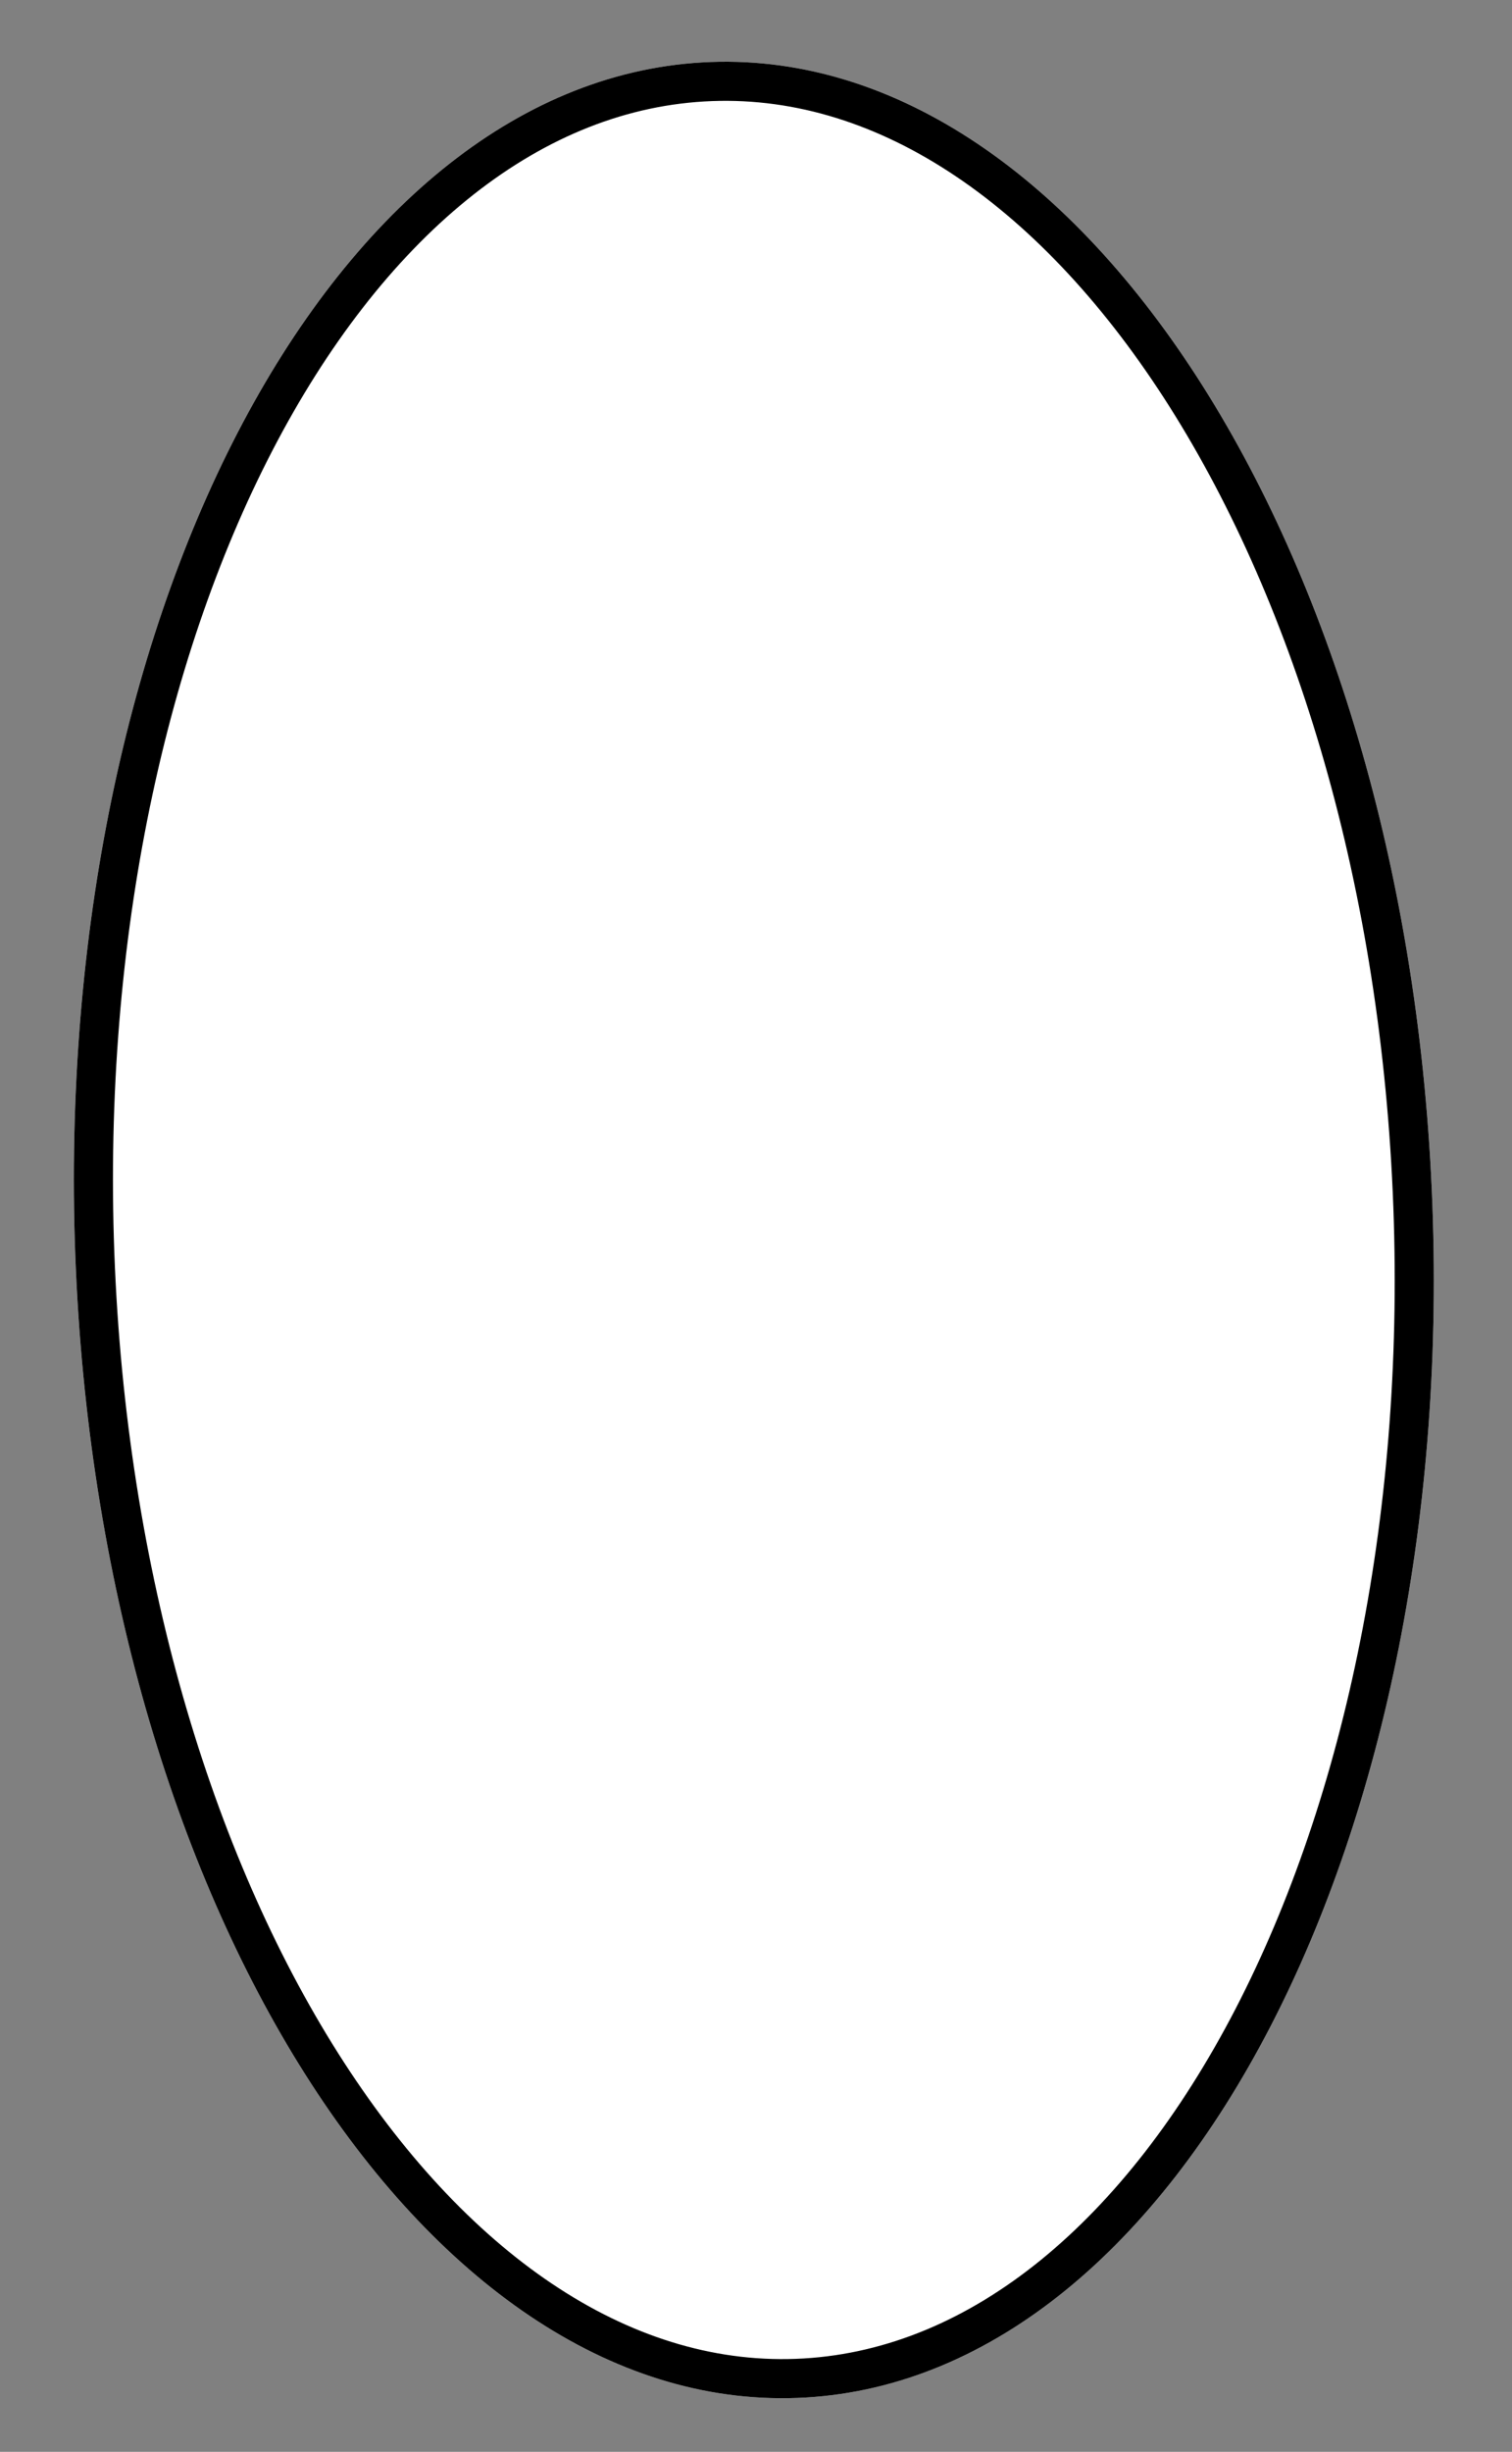 <?xml version="1.0" encoding="UTF-8"?>
<!DOCTYPE svg PUBLIC '-//W3C//DTD SVG 1.0//EN'
          'http://www.w3.org/TR/2001/REC-SVG-20010904/DTD/svg10.dtd'>
<svg font-family="Dialog" font-size="12" font-weight="400" height="94" stroke="#000" stroke-linecap="square" stroke-miterlimit="10" viewBox="0 0 58 94" width="58" xmlns="http://www.w3.org/2000/svg" xmlns:xlink="http://www.w3.org/1999/xlink"
><rect x="0" y="0" width="58" height="94" fill="#808080" stroke="none"/><path clip-path="url(#a)" d="M26.923 2.393 C41.285 1.549 53.822 20.907 54.923 45.628 C56.025 70.35 45.274 91.074 30.912 91.918 C16.549 92.761 4.013 73.404 2.911 48.682 C1.81 23.961 12.56 3.236 26.923 2.393 Z" fill="#fff" fill-rule="evenodd" stroke-linecap="butt" stroke-width="3"
  /><clipPath clipPathUnits="userSpaceOnUse" id="a"
  ><path d="M26.923 2.393 C41.285 1.549 53.822 20.907 54.923 45.628 C56.025 70.35 45.274 91.074 30.912 91.918 C16.549 92.761 4.013 73.404 2.911 48.682 C1.81 23.961 12.56 3.236 26.923 2.393 Z" fill-rule="evenodd"
  /></clipPath
></svg
>
